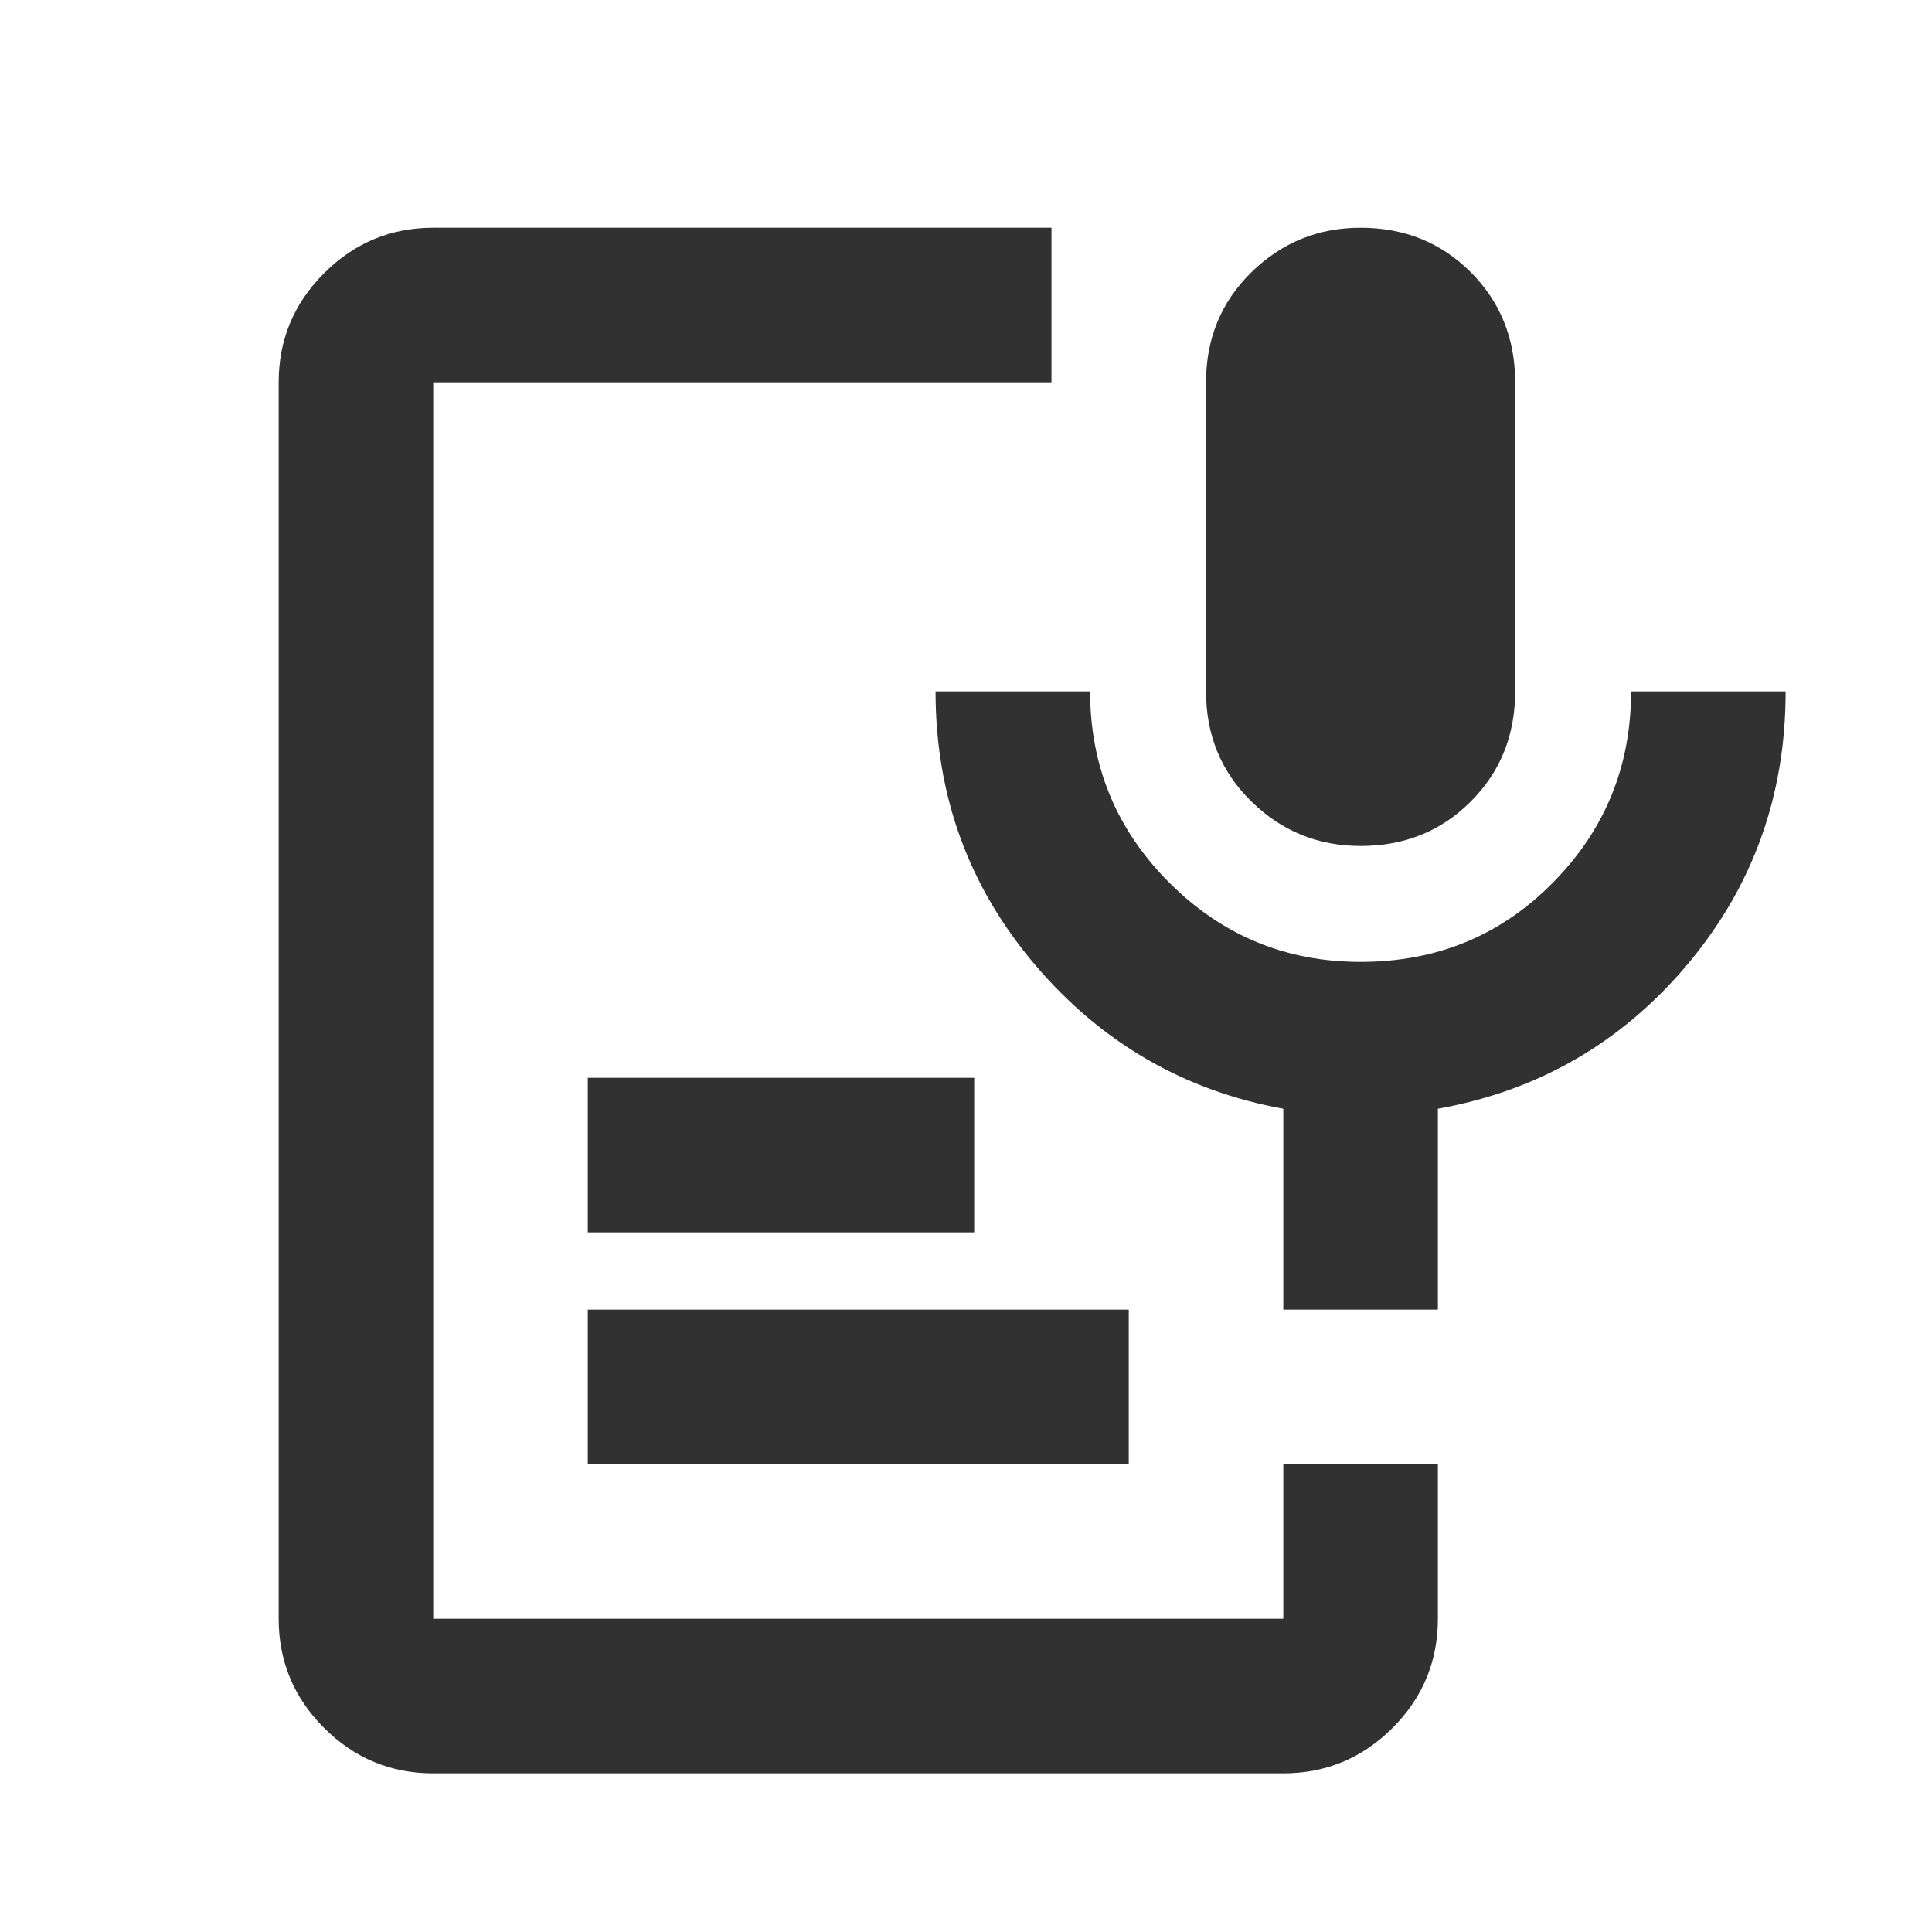 <svg width="25" height="25" viewBox="0 0 25 25" fill="none" xmlns="http://www.w3.org/2000/svg">
<mask id="mask0_5171_20624" style="mask-type:alpha" maskUnits="userSpaceOnUse" x="0" y="0" width="25" height="25">
<rect x="0.606" y="0.947" width="24" height="24" fill="#D9D9D9"/>
</mask>
<g mask="url(#mask0_5171_20624)">
<path d="M17.606 10.947C17.056 10.947 16.586 10.756 16.194 10.372C15.802 9.989 15.606 9.514 15.606 8.947V4.947C15.606 4.381 15.802 3.906 16.194 3.522C16.586 3.139 17.056 2.947 17.606 2.947C18.173 2.947 18.648 3.139 19.031 3.522C19.415 3.906 19.606 4.381 19.606 4.947V8.947C19.606 9.514 19.415 9.989 19.031 10.372C18.648 10.756 18.173 10.947 17.606 10.947ZM5.606 22.947C5.056 22.947 4.586 22.751 4.194 22.36C3.802 21.968 3.606 21.497 3.606 20.947V4.947C3.606 4.397 3.802 3.926 4.194 3.535C4.586 3.143 5.056 2.947 5.606 2.947H13.606V4.947H5.606V20.947H16.606V18.947H18.606V20.947C18.606 21.497 18.411 21.968 18.019 22.36C17.627 22.751 17.156 22.947 16.606 22.947H5.606ZM7.606 18.947V16.947H14.606V18.947H7.606ZM7.606 15.947V13.947H12.606V15.947H7.606ZM18.606 16.947H16.606V14.347C15.323 14.114 14.252 13.493 13.394 12.485C12.536 11.476 12.106 10.297 12.106 8.947H14.106C14.106 9.914 14.448 10.739 15.131 11.422C15.815 12.106 16.64 12.447 17.606 12.447C18.59 12.447 19.419 12.106 20.094 11.422C20.769 10.739 21.106 9.914 21.106 8.947H23.106C23.106 10.297 22.681 11.476 21.831 12.485C20.981 13.493 19.906 14.114 18.606 14.347V16.947Z" fill="#313131"/>
</g>
</svg>
